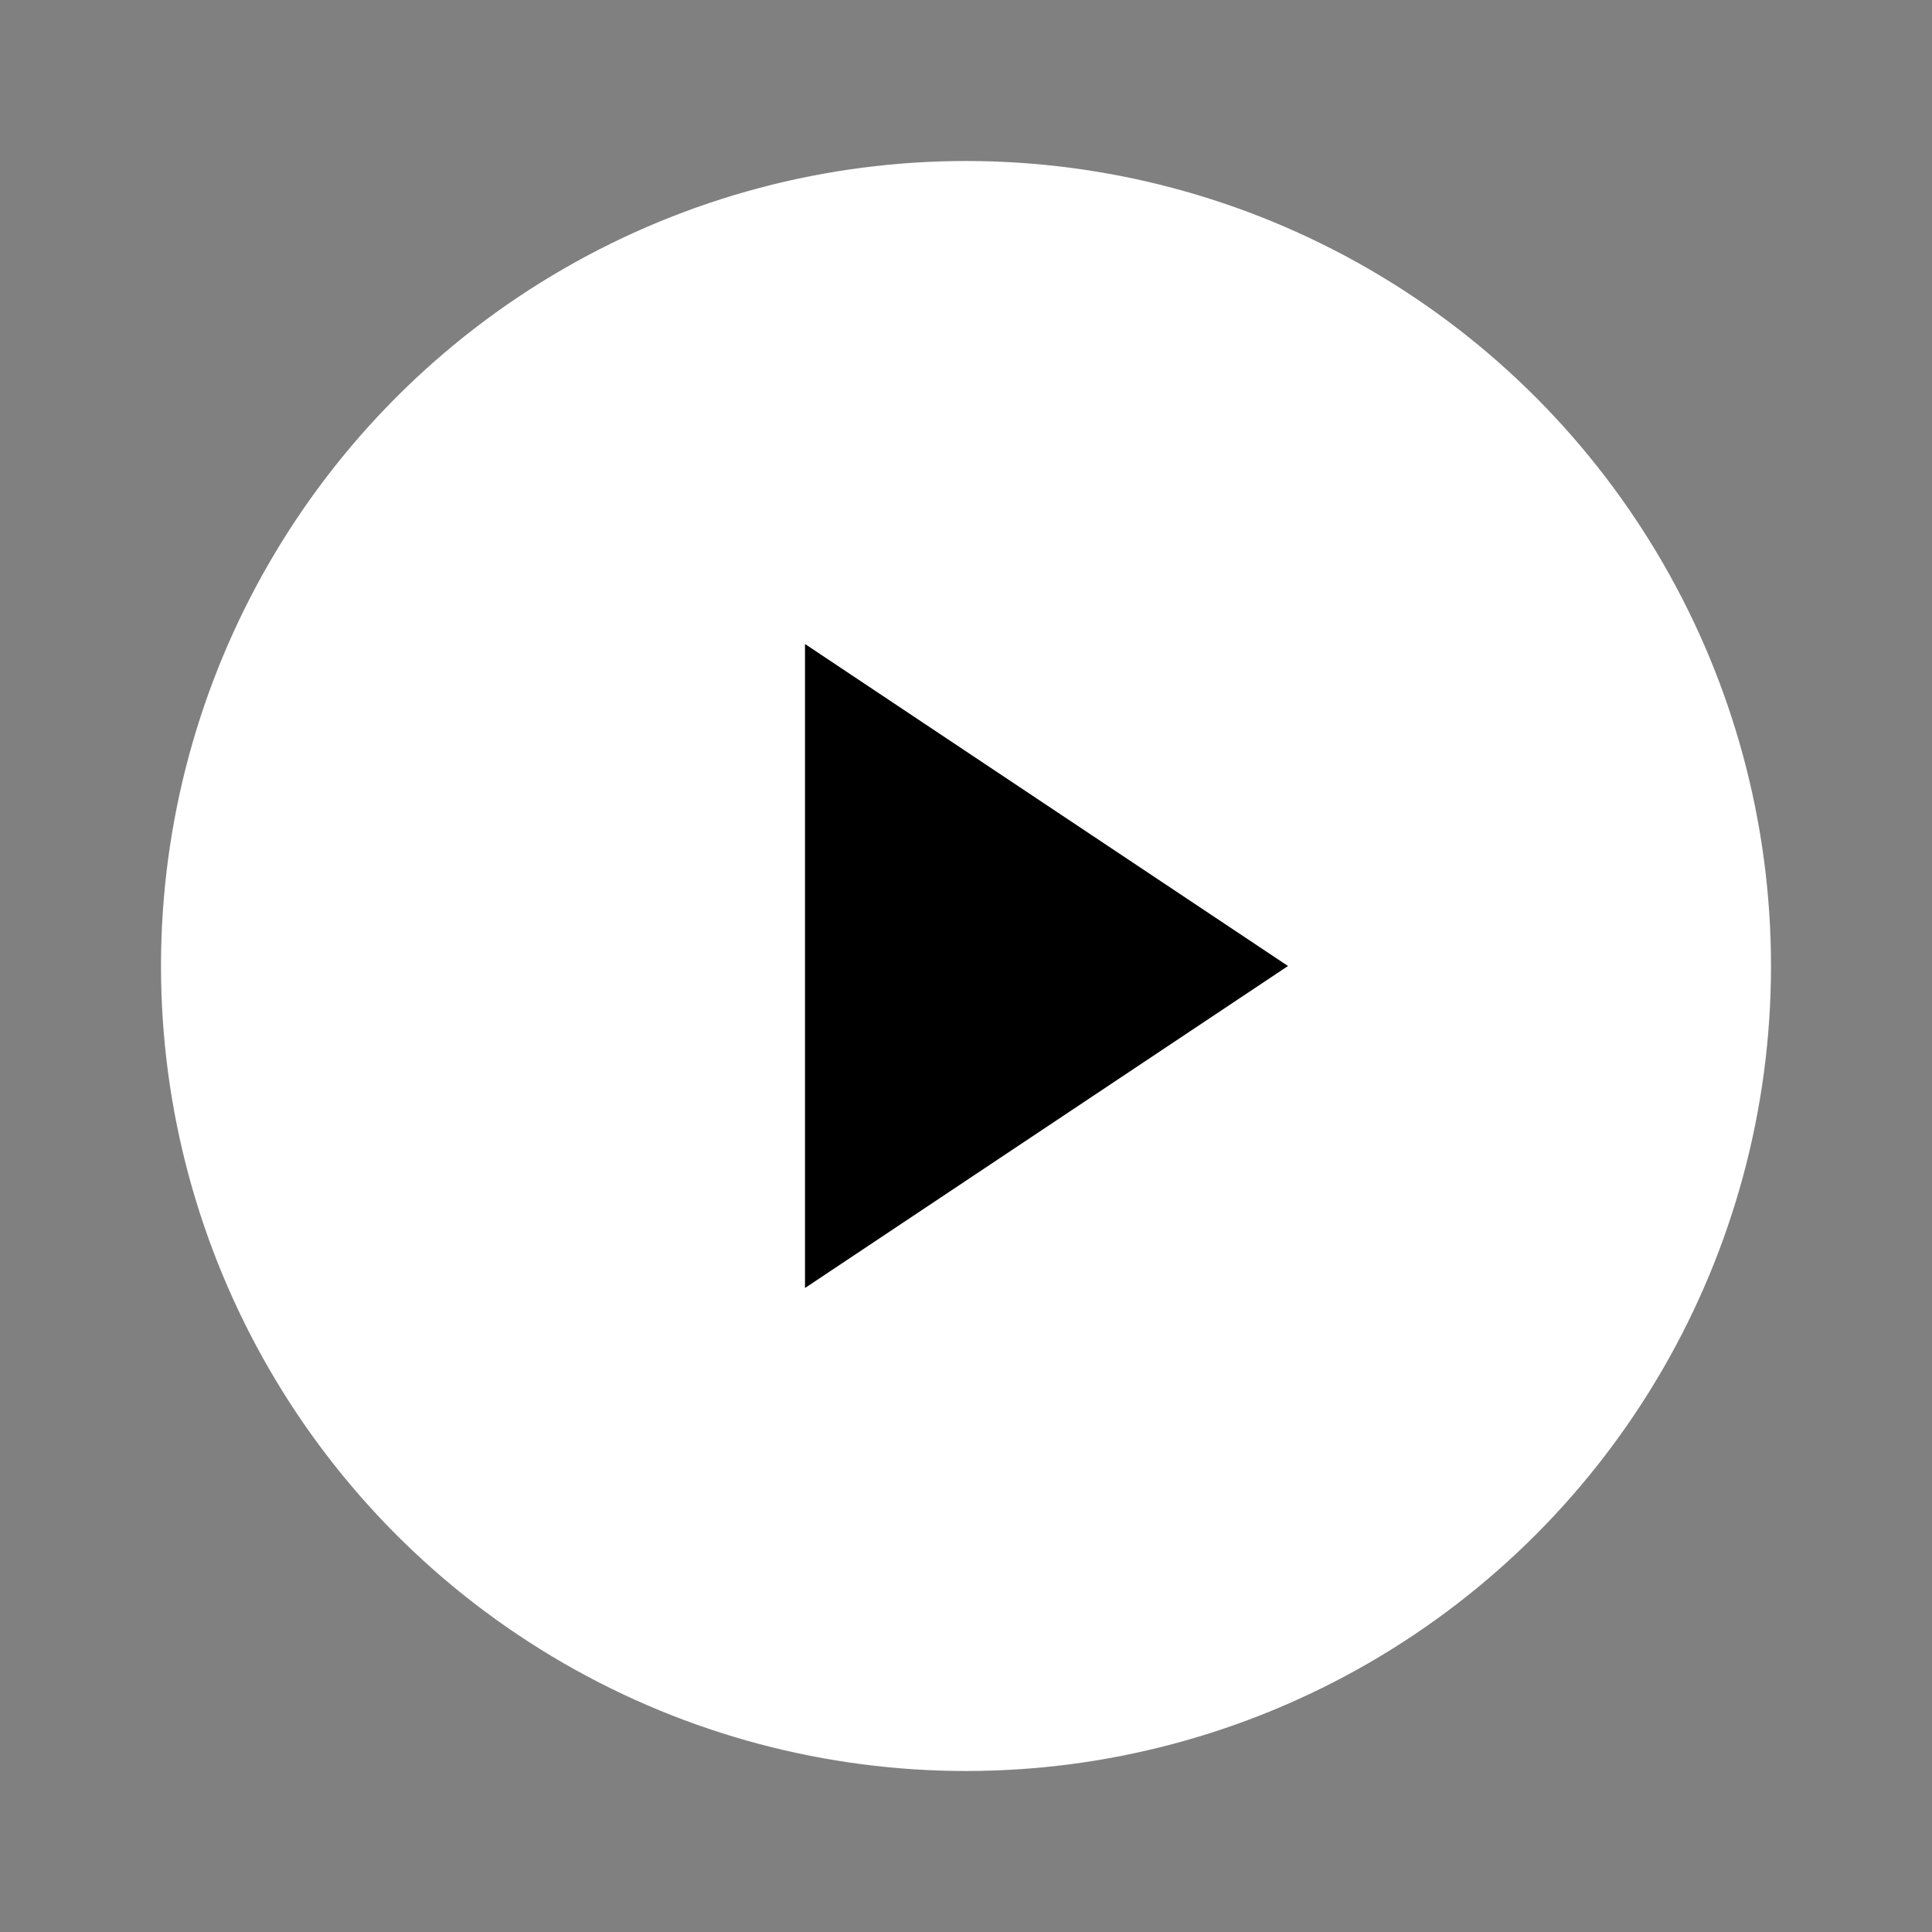 <svg xmlns="http://www.w3.org/2000/svg" width="24" height="24" viewBox="0 0 24 24" fill="white" stroke="#ffffff" stroke-width="0" stroke-linecap="round" stroke-linejoin="round" class="lucide lucide-circle-play"><rect x="0" y="0" width="24" height="24" fill="#808080" stroke="none"/><circle cx="12" cy="12" r="10"/><polygon points="10 8 16 12 10 16 10 8" fill="black"/></svg>